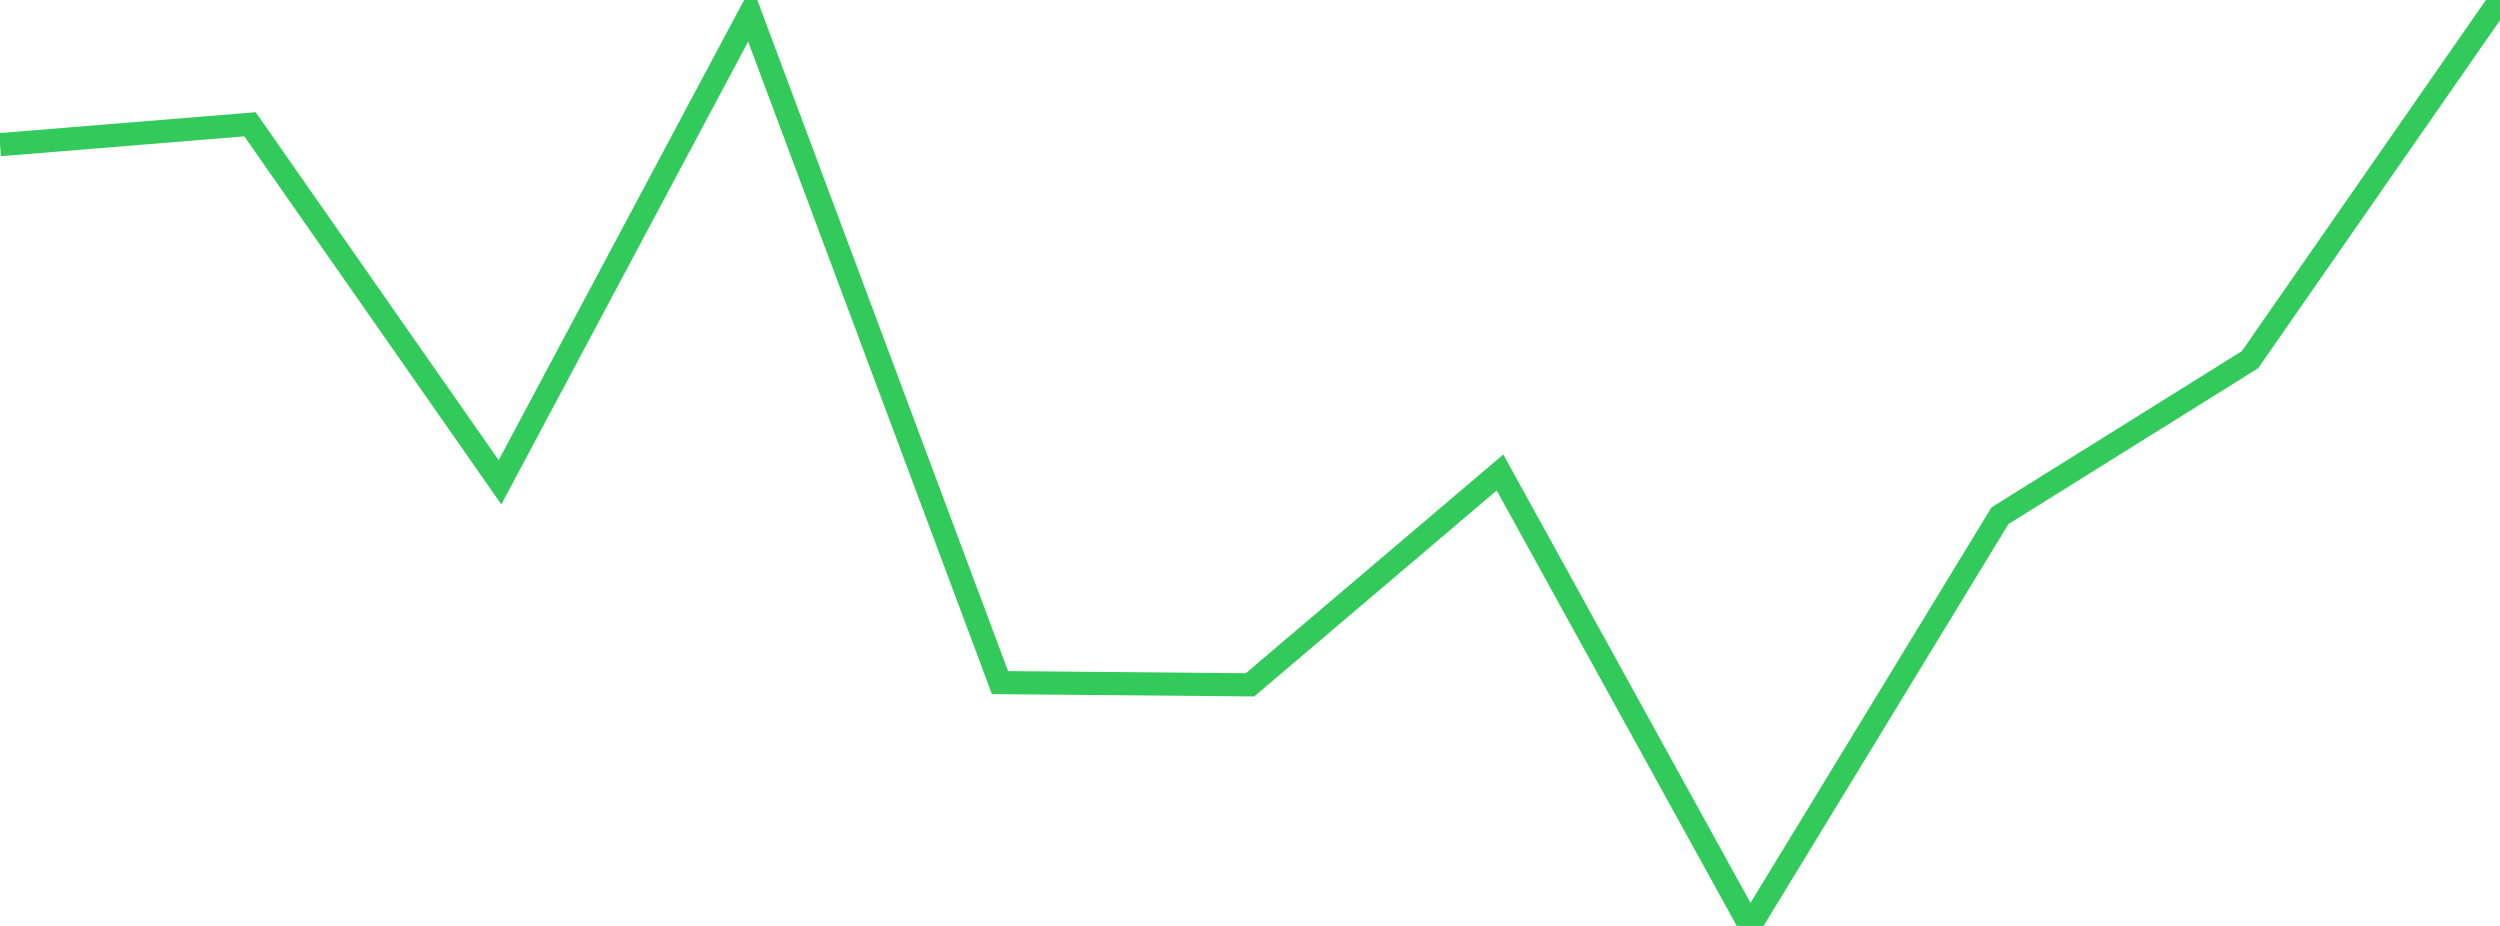 <?xml version="1.0" standalone="no"?>
<!DOCTYPE svg PUBLIC "-//W3C//DTD SVG 1.1//EN" "http://www.w3.org/Graphics/SVG/1.1/DTD/svg11.dtd">

<svg width="135" height="50" viewBox="0 0 135 50" preserveAspectRatio="none" 
  xmlns="http://www.w3.org/2000/svg"
  xmlns:xlink="http://www.w3.org/1999/xlink">


<polyline points="0.0, 7.811 13.5, 6.712 27.0, 26.043 40.5, 0.732 54.0, 36.861 67.5, 36.982 81.0, 25.514 94.5, 50.0 108.0, 27.848 121.5, 19.422 135.0, 0.0" fill="none" stroke="#32ca5b" stroke-width="1.25"/>

</svg>
